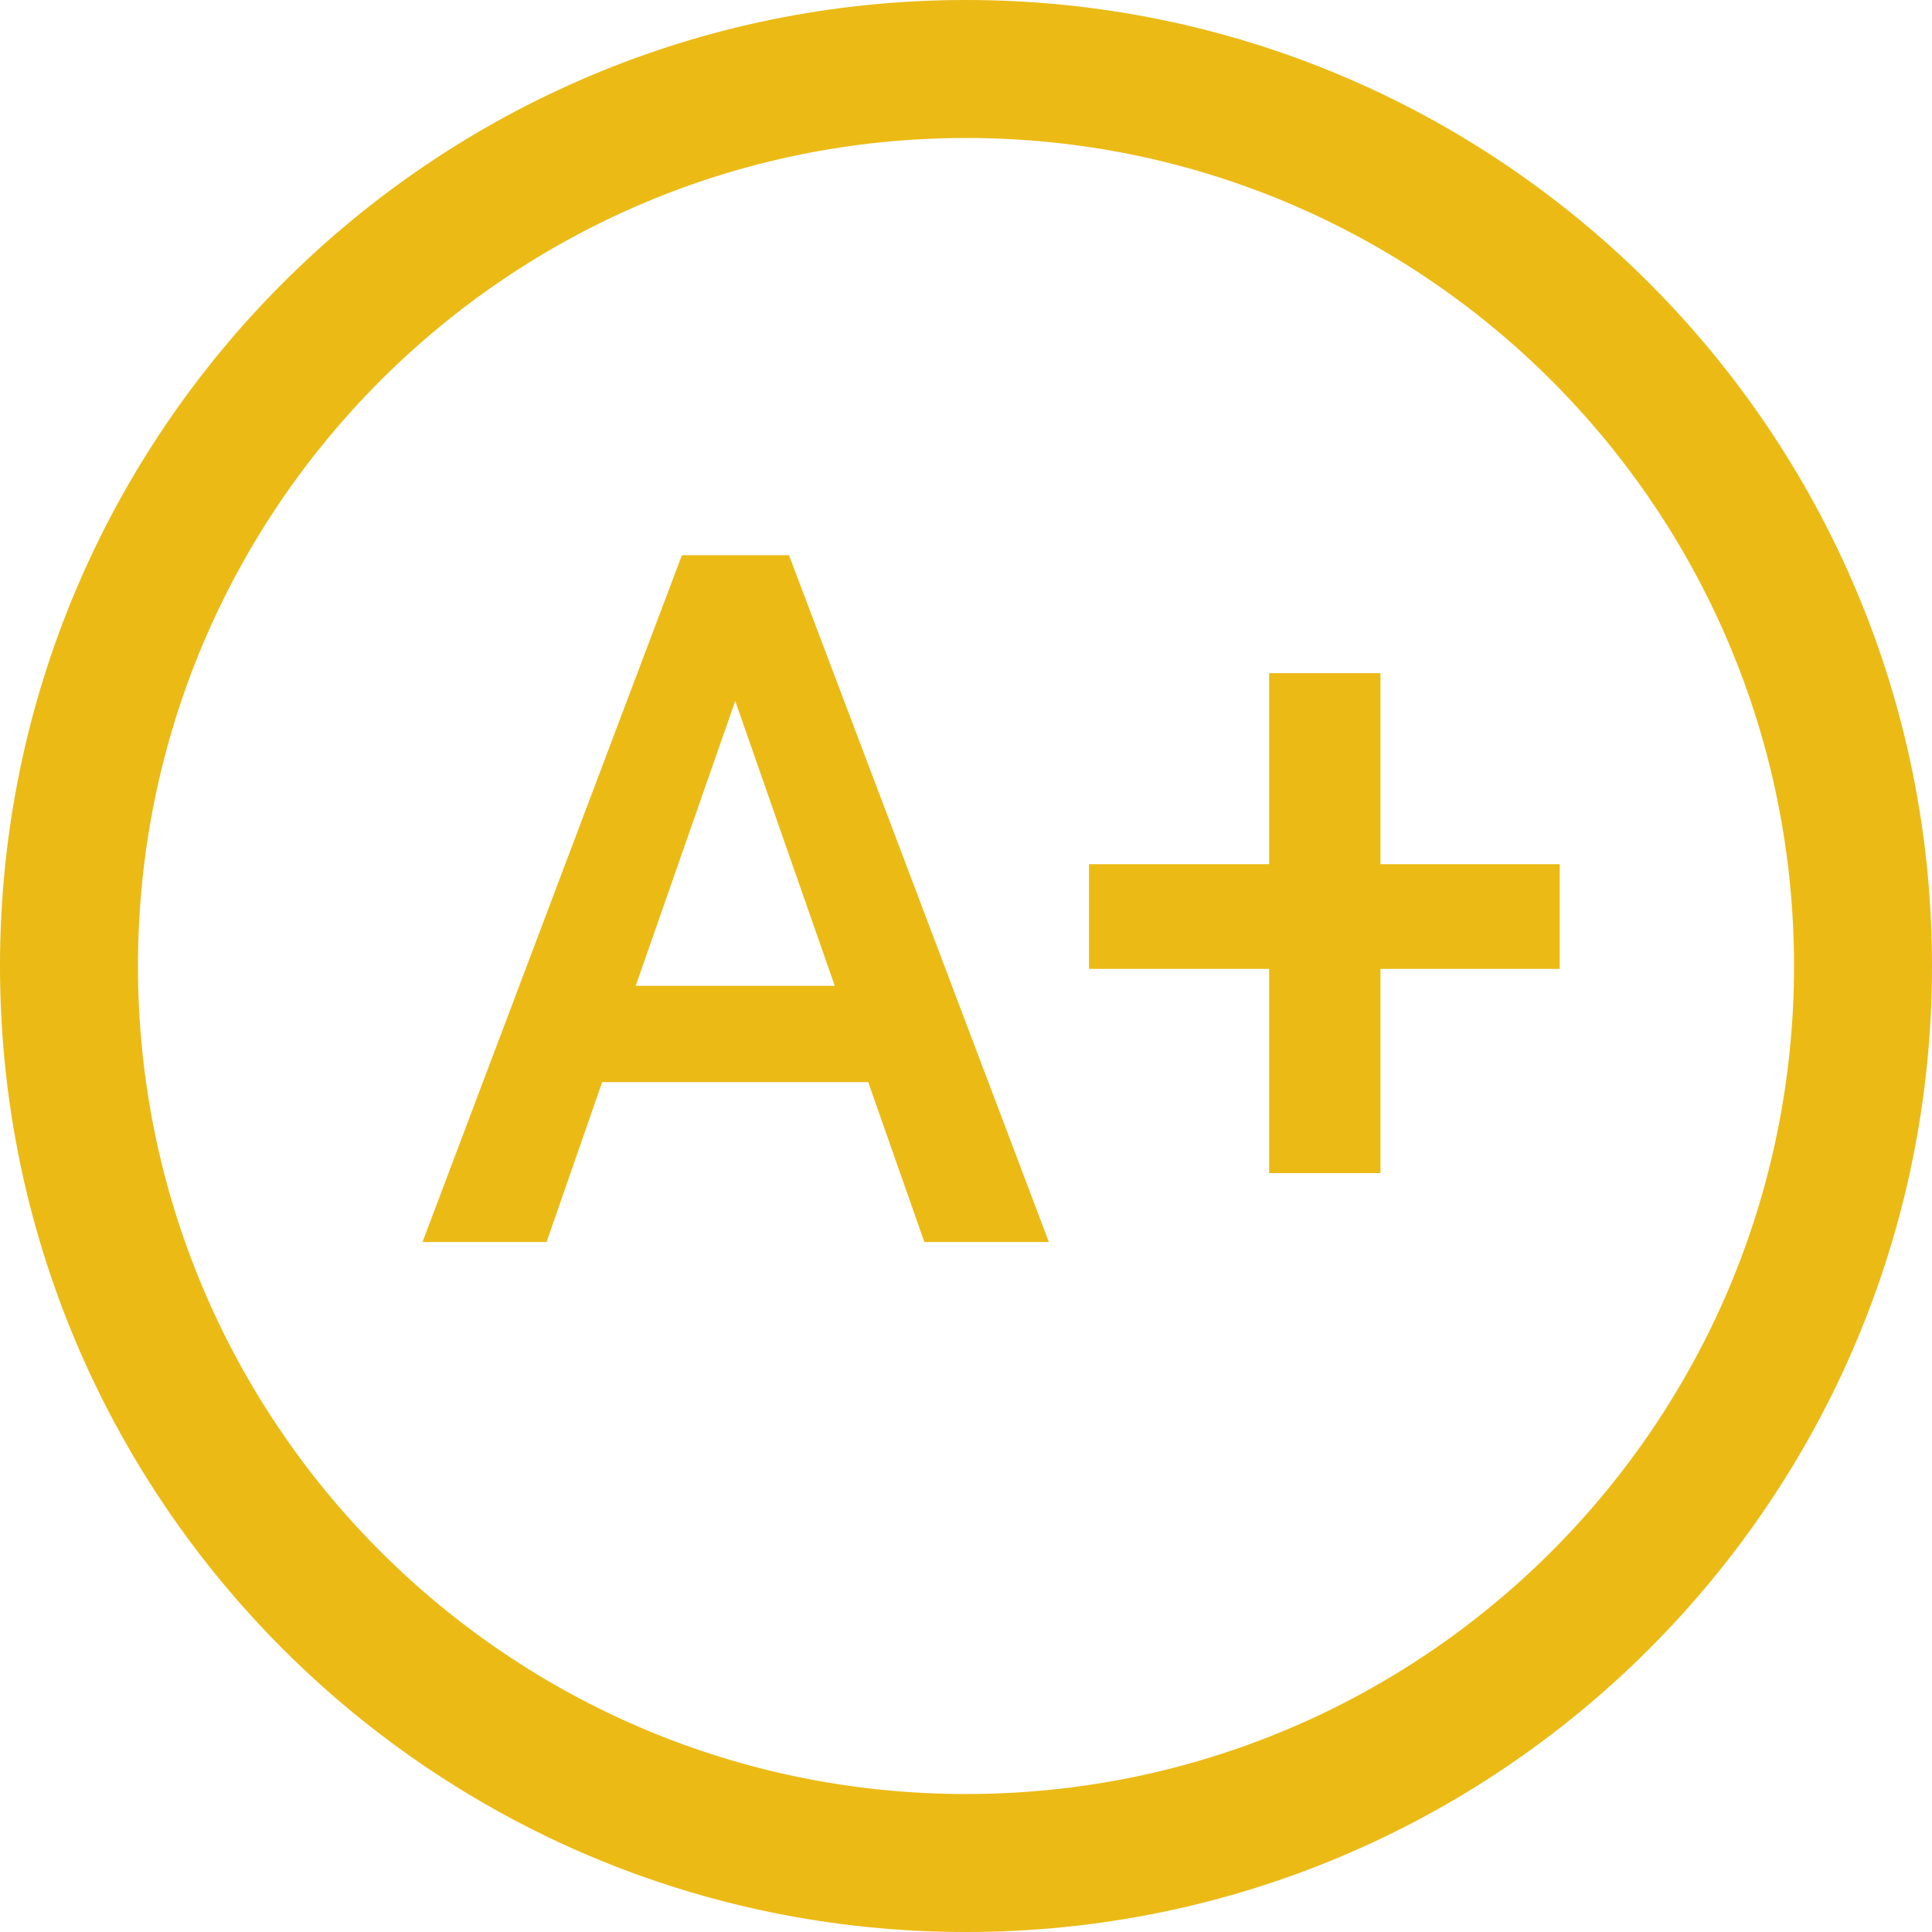 <?xml version="1.0" encoding="UTF-8"?>
<svg width="29px" height="29px" viewBox="0 0 29 29" version="1.1" xmlns="http://www.w3.org/2000/svg" xmlns:xlink="http://www.w3.org/1999/xlink">
    <!-- Generator: Sketch 51.3 (57544) - http://www.bohemiancoding.com/sketch -->
    <title>42</title>
    <desc>Created with Sketch.</desc>
    <defs></defs>
    <g id="Page-1" stroke="none" stroke-width="1" fill="none" fill-rule="evenodd">
        <g id="Approved_LP_Quiz-Maker-Features" transform="translate(-523, -4893)" fill="#EBBA15" fill-rule="nonzero">
            <g id="42" transform="translate(523, 4893)">
                <path d="M14.5,26.929 C21.364,26.929 26.929,21.364 26.929,14.5 C26.929,7.636 21.364,2.071 14.5,2.071 C7.636,2.071 2.071,7.636 2.071,14.5 C2.071,21.364 7.636,26.929 14.5,26.929 Z M14.5,29 C6.492,29 0,22.508 0,14.5 C0,6.492 6.492,0 14.5,0 C22.508,0 29,6.492 29,14.5 C29,22.508 22.508,29 14.5,29 Z M13.032,16.243 L9.039,16.243 L8.204,18.643 L6.342,18.643 L10.236,8.334 L11.843,8.334 L15.744,18.643 L13.875,18.643 L13.032,16.243 Z M9.542,14.798 L12.53,14.798 L11.036,10.522 L9.542,14.798 Z M20.721,12.972 L23.412,12.972 L23.412,14.543 L20.721,14.543 L20.721,17.609 L19.05,17.609 L19.05,14.543 L16.346,14.543 L16.346,12.972 L19.05,12.972 L19.05,10.104 L20.721,10.104 L20.721,12.972 Z" id="Oval-2-Copy-4"></path>
            </g>
        </g>
    </g>
</svg>